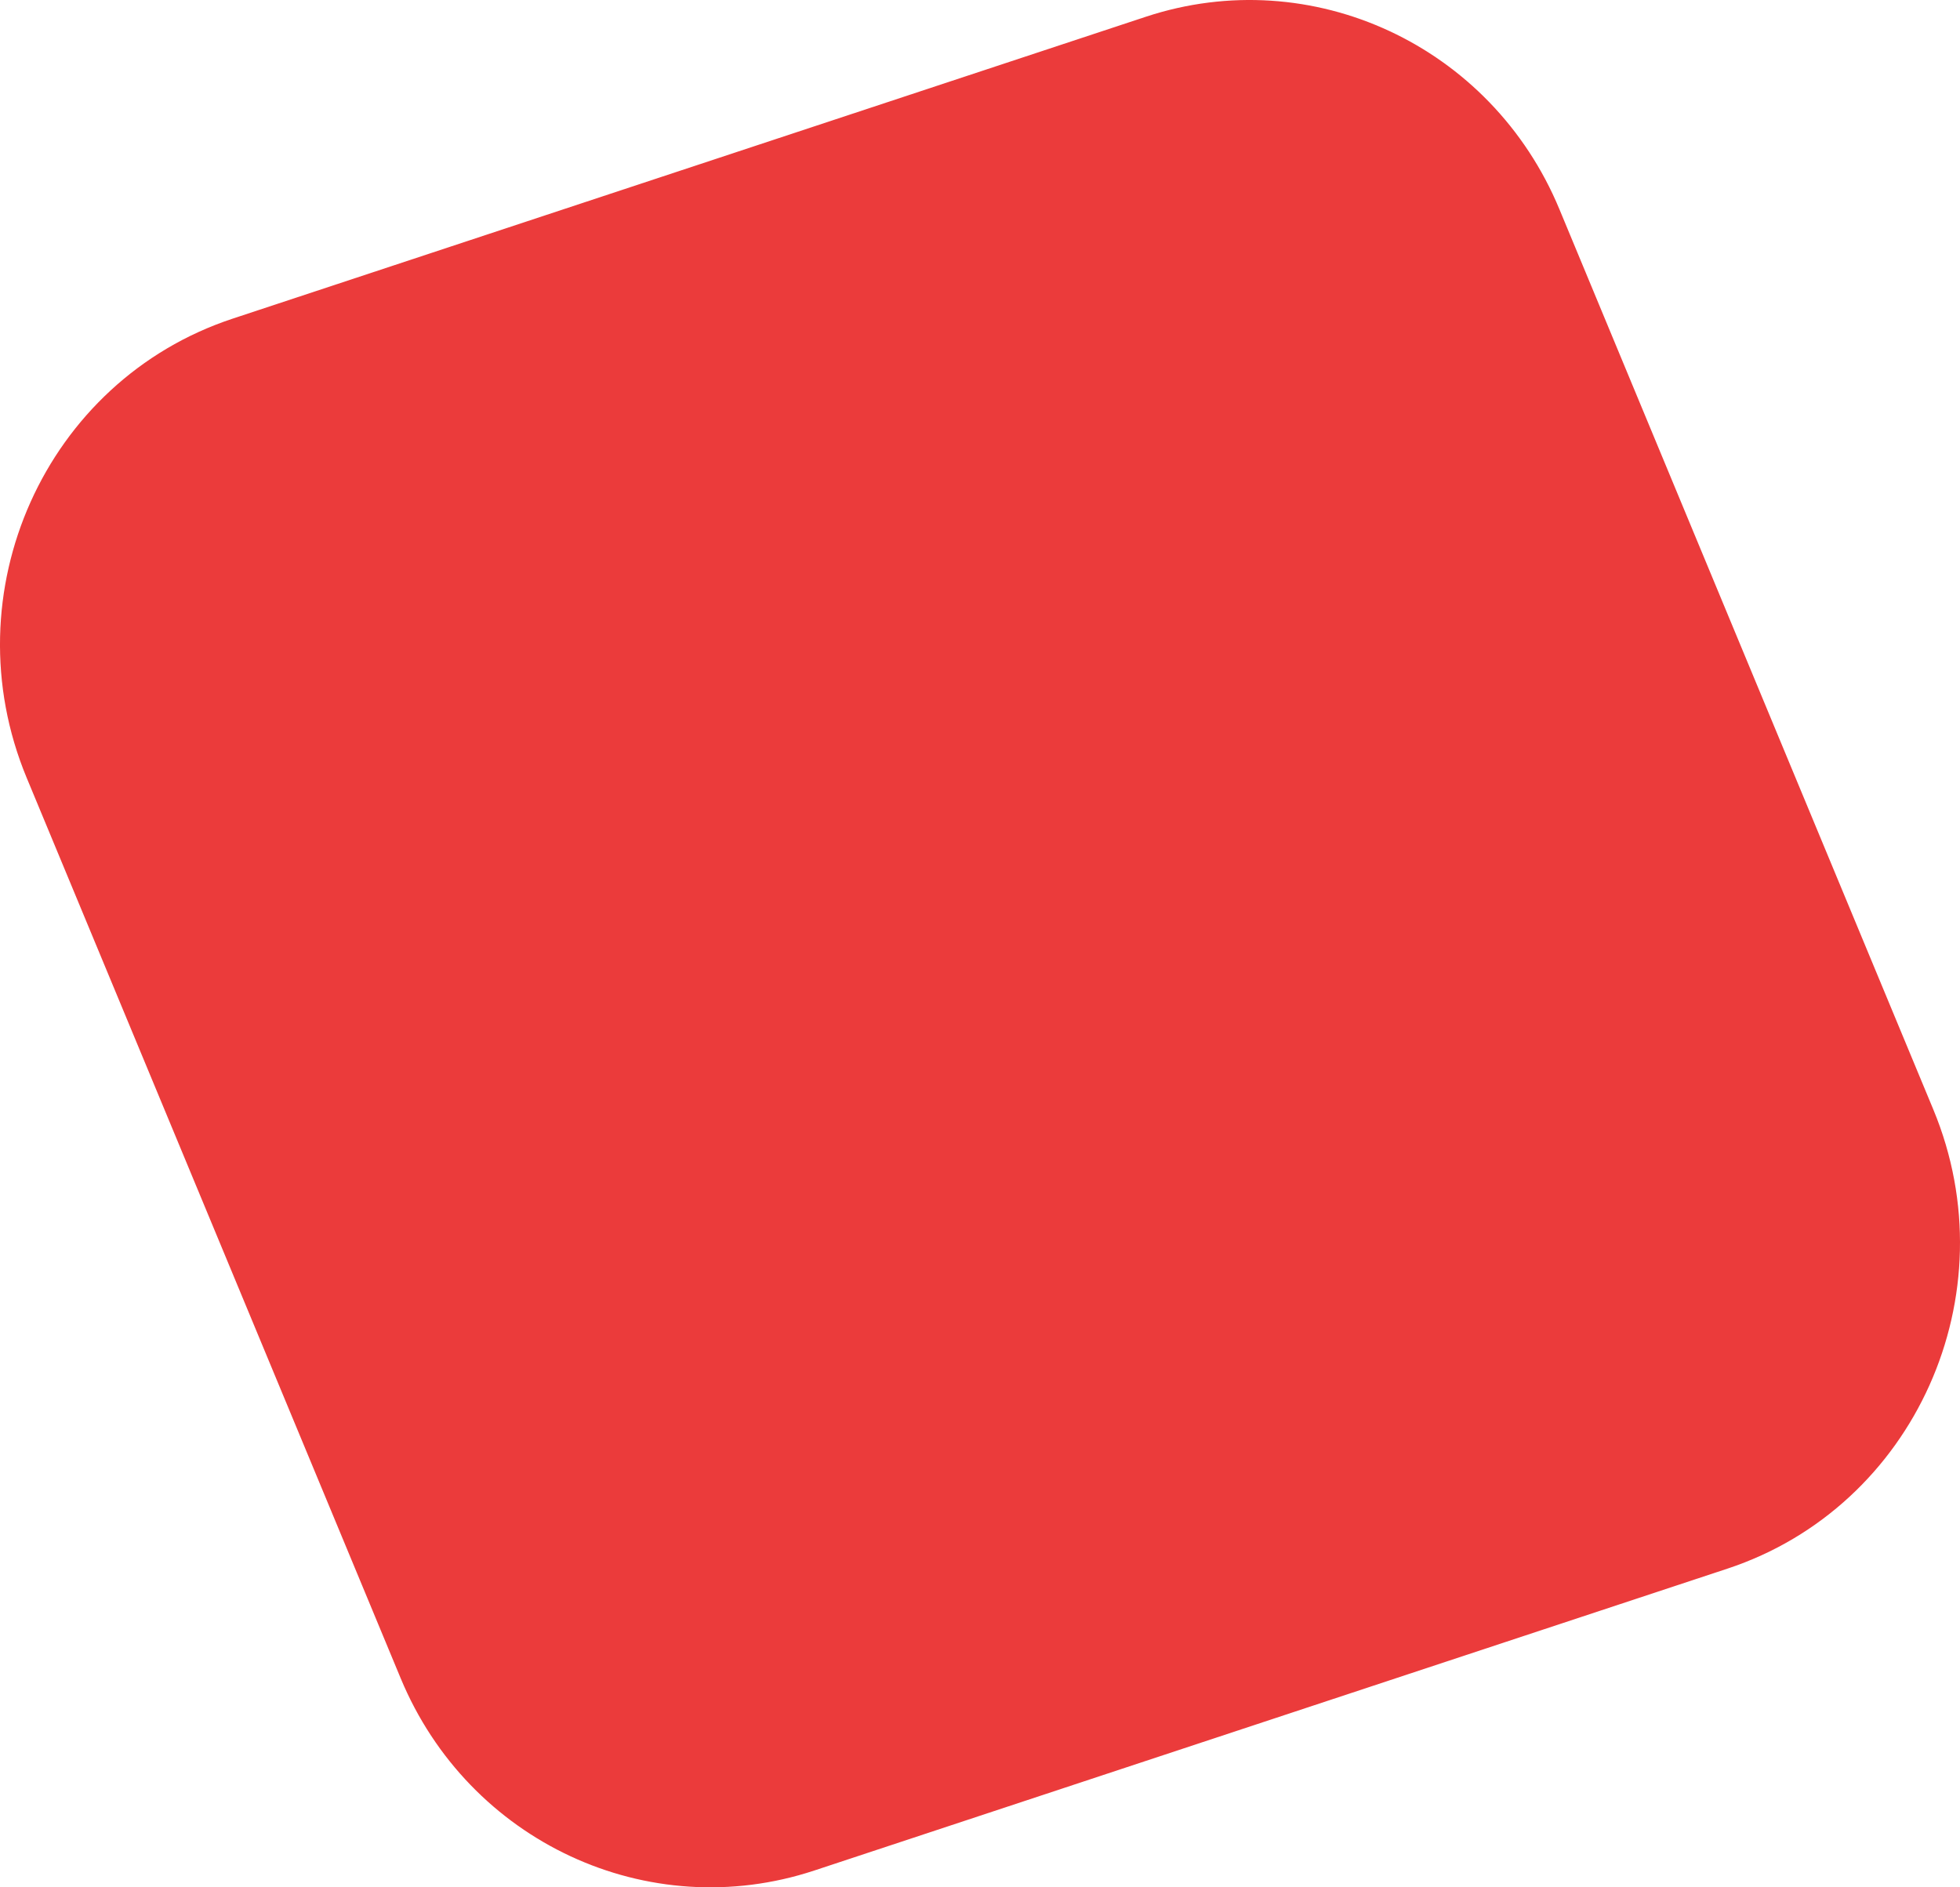<svg width="27" height="26" viewBox="0 0 27 26" fill="none" xmlns="http://www.w3.org/2000/svg">
<path d="M15.784 0.231C18.07 -0.524 20.545 0.626 21.481 2.881L26.633 15.286C27.69 17.833 26.379 20.756 23.796 21.61L11.216 25.769C8.929 26.524 6.455 25.374 5.519 23.119L0.367 10.714C-0.69 8.167 0.621 5.244 3.204 4.39L15.784 0.231Z" fill="#EB3B3B"/>
</svg>
